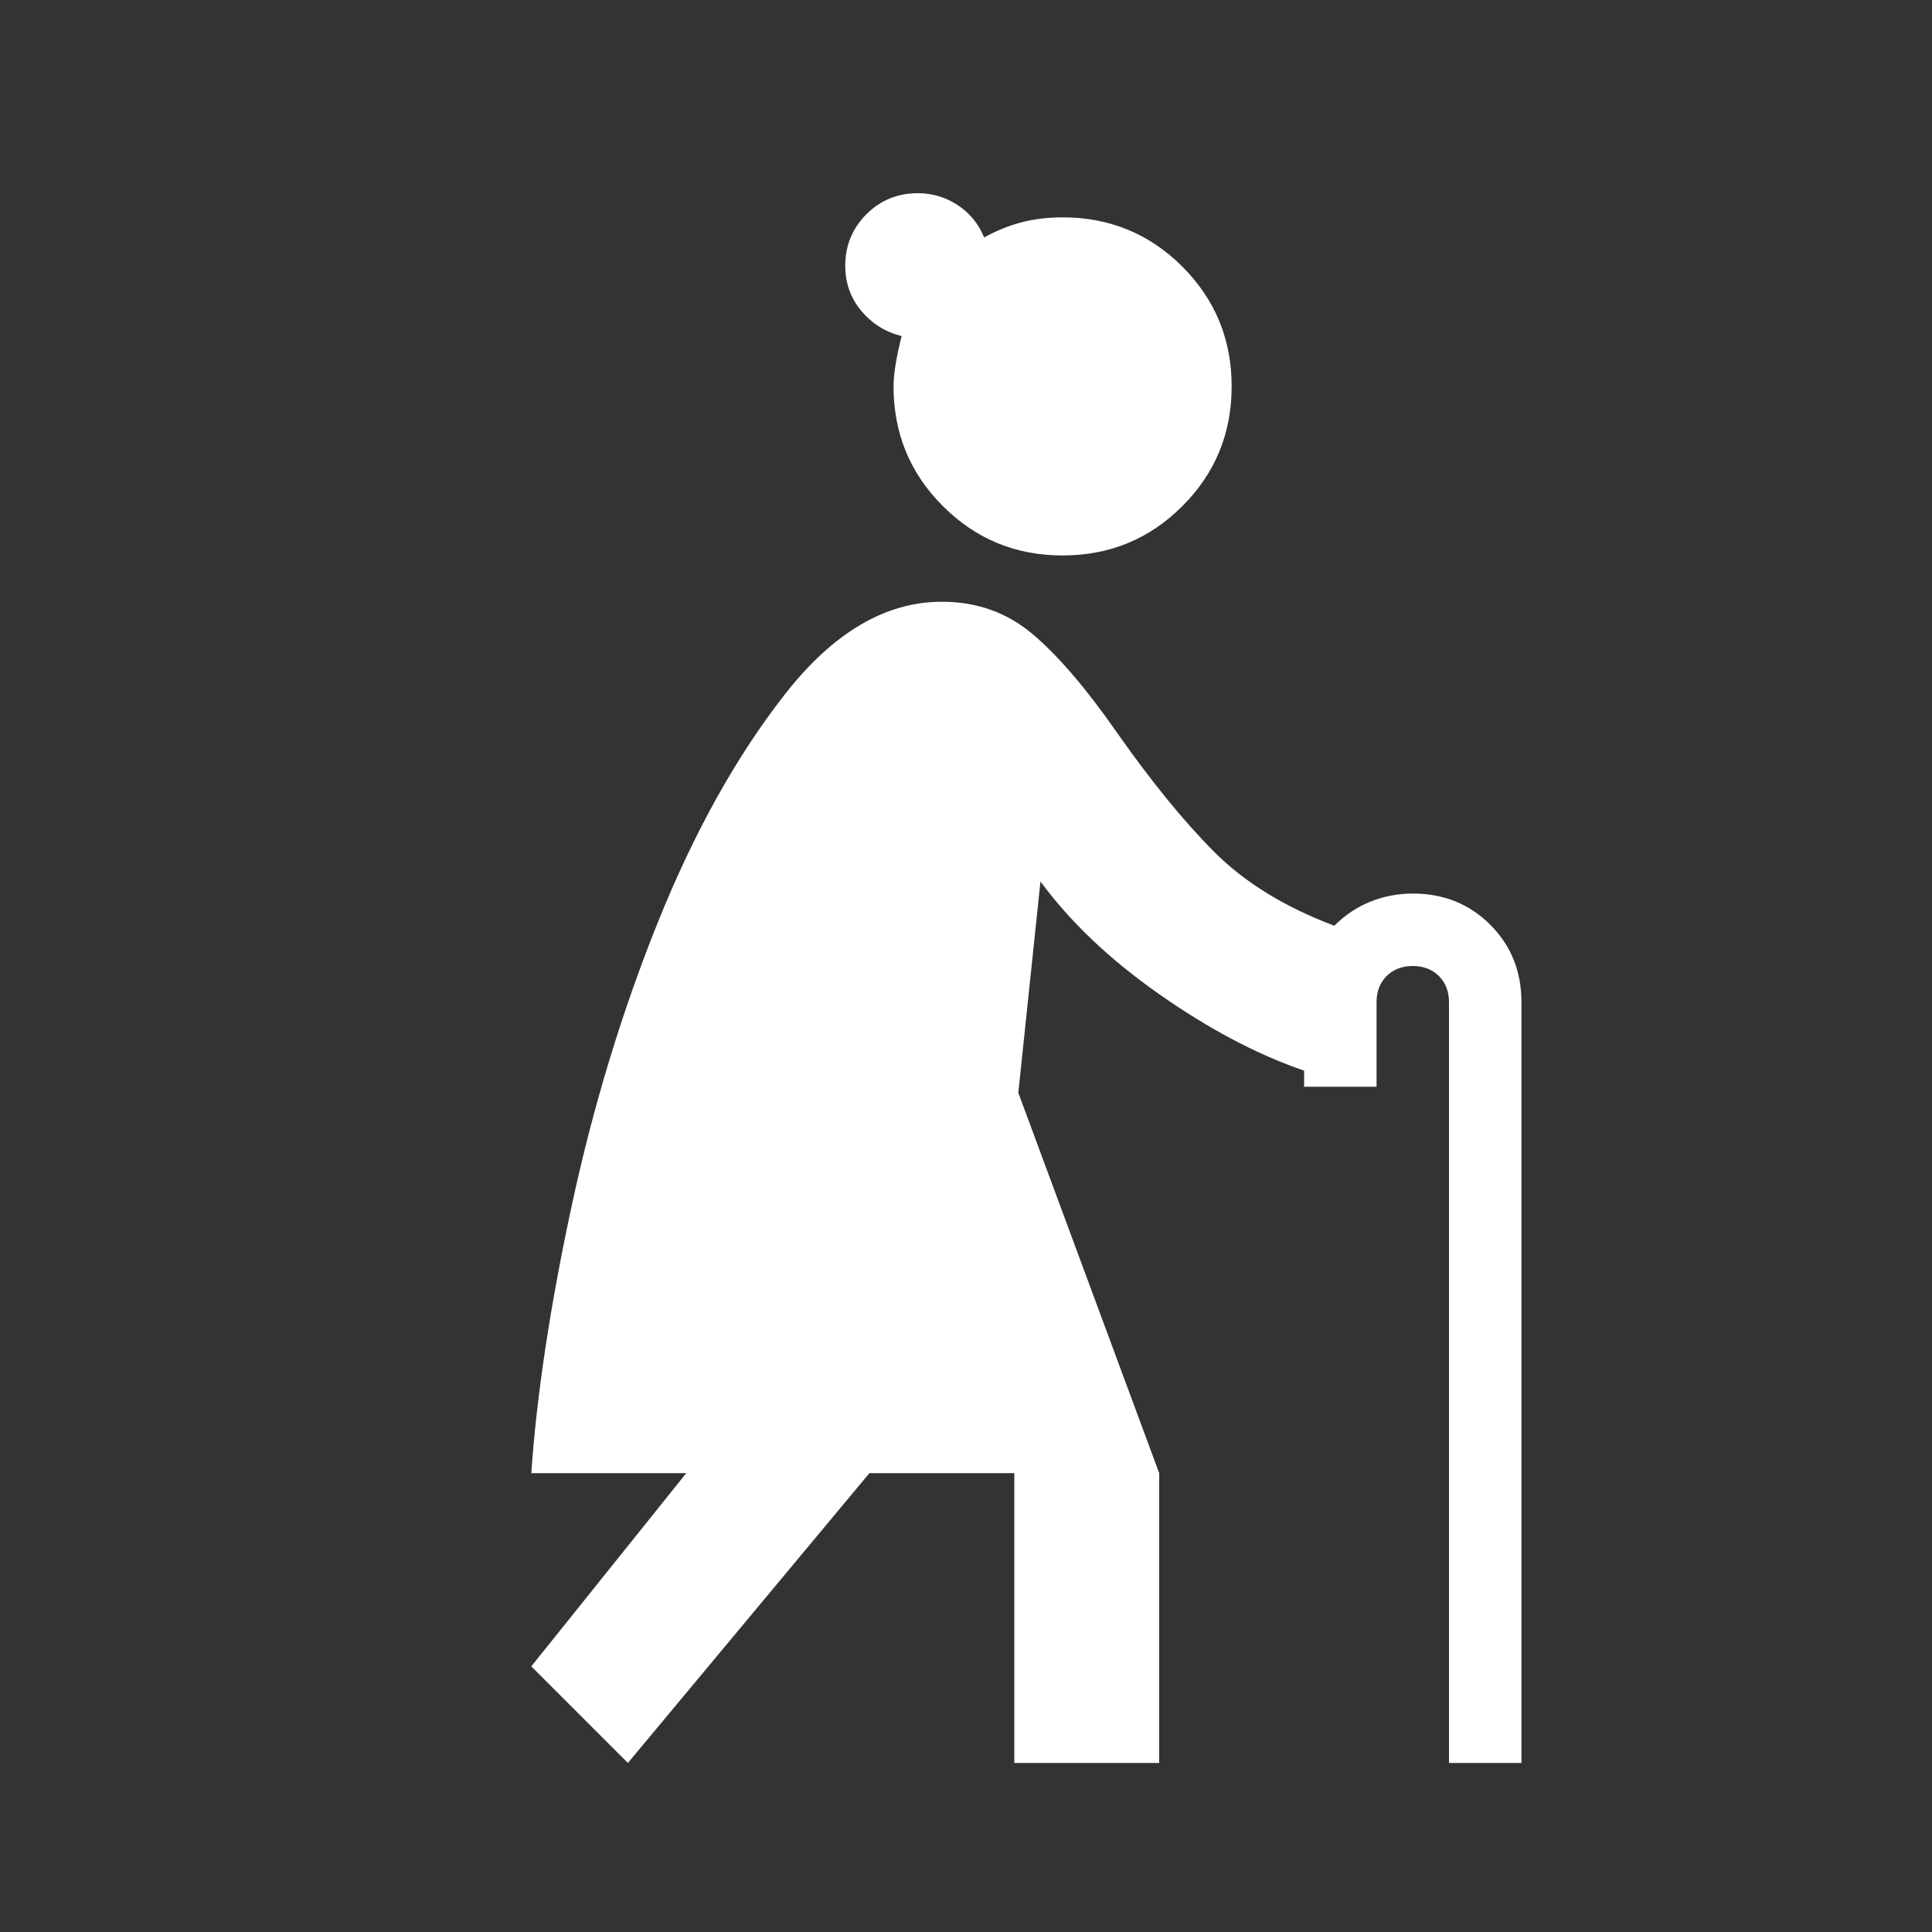<svg width="24" height="24" viewBox="0 0 24 24" fill="none" xmlns="http://www.w3.org/2000/svg">
<rect x="0" y="0" width="24" height="24" fill="#333333" stroke="none"/>
<path d="M7.8 21.9L6.6 20.7L8.525 18.3H6.6C6.667 17.333 6.833 16.229 7.1 14.987C7.367 13.746 7.725 12.567 8.175 11.45C8.625 10.333 9.15 9.392 9.75 8.625C10.35 7.858 11 7.475 11.7 7.475C12.133 7.475 12.508 7.608 12.825 7.875C13.142 8.142 13.492 8.55 13.875 9.1C14.308 9.717 14.713 10.212 15.088 10.587C15.463 10.962 15.958 11.267 16.575 11.5C16.708 11.367 16.858 11.267 17.025 11.2C17.192 11.133 17.367 11.1 17.55 11.1C17.933 11.1 18.254 11.229 18.512 11.487C18.771 11.746 18.9 12.067 18.9 12.45V21.9H18V12.45C18 12.317 17.958 12.208 17.875 12.125C17.792 12.042 17.683 12 17.55 12C17.417 12 17.308 12.042 17.225 12.125C17.142 12.208 17.1 12.317 17.1 12.45V13.5H16.2V13.3C15.617 13.1 15.017 12.783 14.4 12.35C13.783 11.917 13.292 11.45 12.925 10.95L12.65 13.575L14.4 18.3V21.9H12.6V18.3H10.8L7.8 21.9ZM13.2 6.9C12.617 6.9 12.121 6.696 11.713 6.287C11.304 5.879 11.1 5.383 11.1 4.8C11.1 4.65 11.133 4.442 11.2 4.175C11 4.125 10.833 4.021 10.7 3.862C10.567 3.704 10.5 3.517 10.5 3.3C10.5 3.05 10.588 2.837 10.762 2.662C10.938 2.487 11.15 2.4 11.4 2.4C11.583 2.4 11.75 2.45 11.9 2.55C12.05 2.65 12.158 2.783 12.225 2.95C12.375 2.867 12.529 2.804 12.688 2.762C12.846 2.721 13.017 2.7 13.2 2.7C13.783 2.7 14.279 2.904 14.688 3.312C15.096 3.721 15.3 4.217 15.3 4.8C15.3 5.383 15.096 5.879 14.688 6.287C14.279 6.696 13.783 6.9 13.2 6.9Z" fill="white"/>
</svg>
